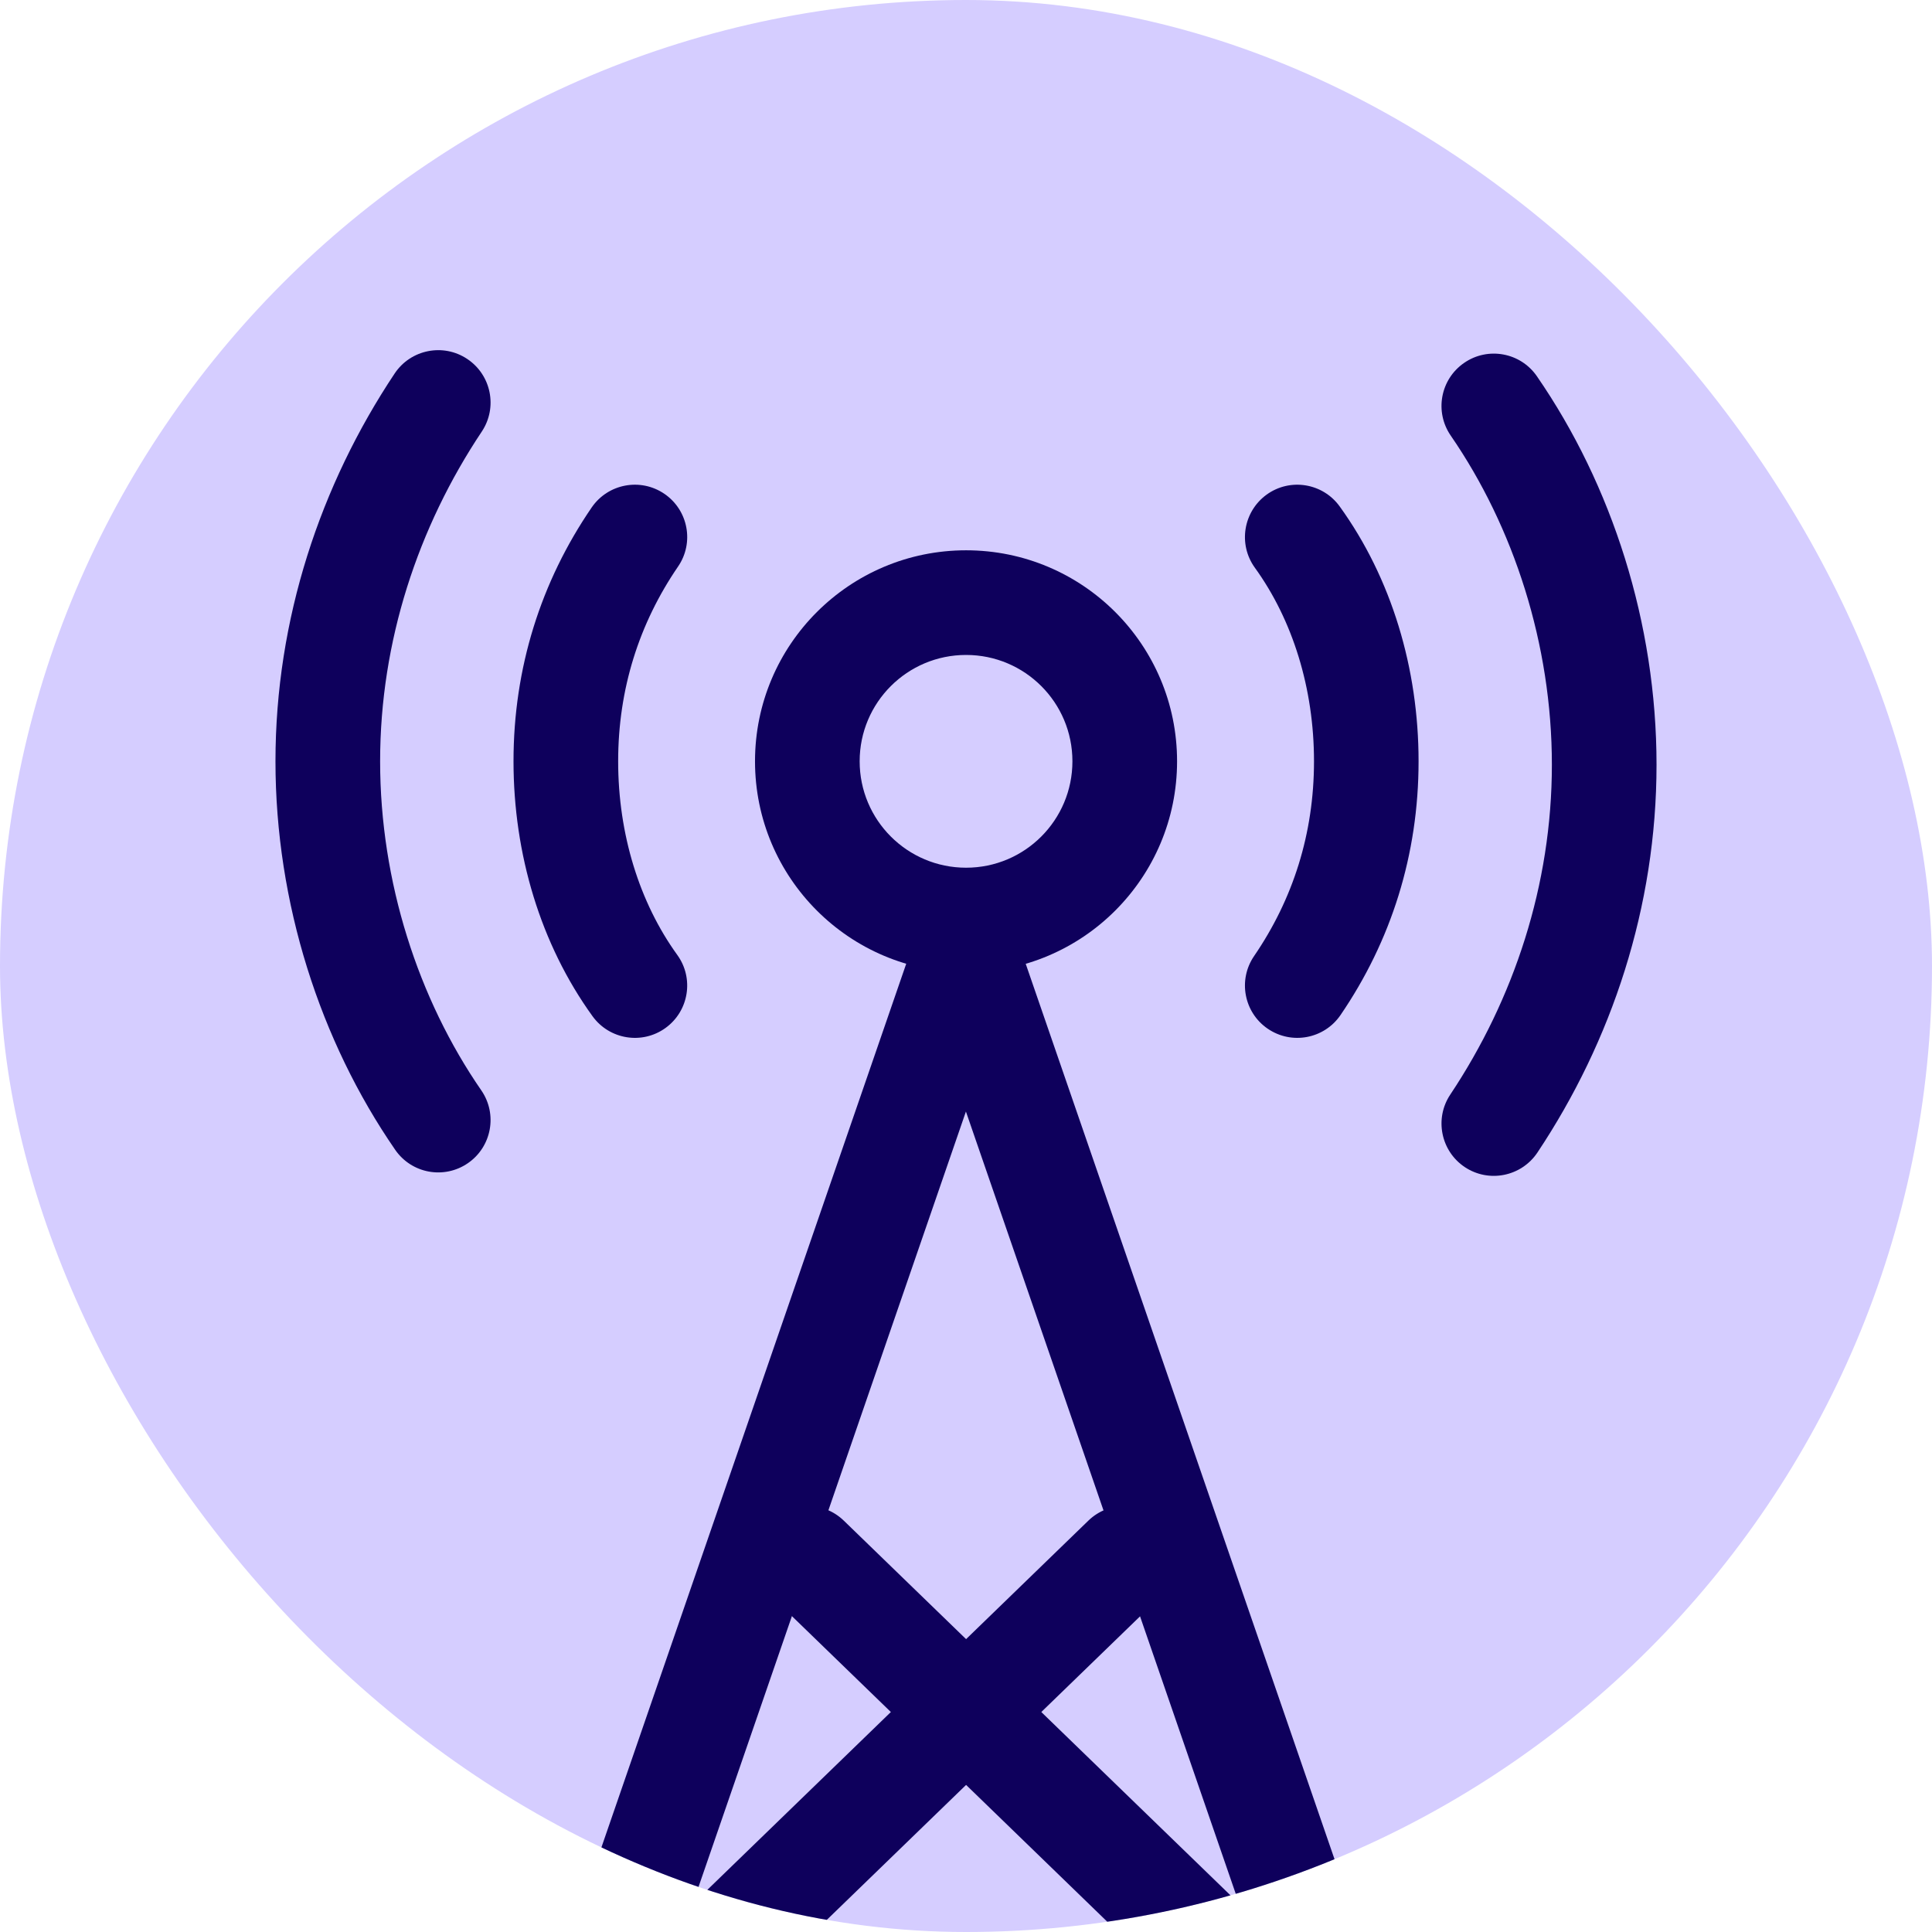 <svg width="24" height="24" viewBox="0 0 24 24" fill="none" xmlns="http://www.w3.org/2000/svg">
<g clip-path="url(#clip0_8898_19495)">
<rect width="24" height="24" rx="12" fill="#D5CDFF"/>
<path fill-rule="evenodd" clip-rule="evenodd" d="M12.001 8.136C11.271 8.136 10.679 8.727 10.679 9.457C10.679 10.187 11.271 10.779 12.001 10.779C12.731 10.779 13.322 10.187 13.322 9.457C13.322 8.727 12.731 8.136 12.001 8.136ZM9.379 9.457C9.379 8.009 10.553 6.836 12.001 6.836C13.449 6.836 14.622 8.009 14.622 9.457C14.622 10.905 13.449 12.079 12.001 12.079C10.553 12.079 9.379 10.905 9.379 9.457Z" fill="#0E005C"/>
<path fill-rule="evenodd" clip-rule="evenodd" d="M11.999 11.164C12.277 11.164 12.523 11.34 12.614 11.602L18.142 27.631C18.211 27.829 18.179 28.049 18.057 28.22C17.935 28.391 17.738 28.493 17.528 28.493H6.471C6.261 28.493 6.064 28.391 5.942 28.22C5.82 28.049 5.788 27.829 5.856 27.631L11.385 11.602C11.475 11.34 11.722 11.164 11.999 11.164ZM11.999 13.808L7.383 27.193H16.616L11.999 13.808Z" fill="#0E005C"/>
<path fill-rule="evenodd" clip-rule="evenodd" d="M9.563 18.905C9.812 18.647 10.224 18.64 10.482 18.89L17.382 25.576C17.64 25.826 17.646 26.237 17.396 26.495C17.146 26.753 16.735 26.759 16.477 26.51L9.577 19.824C9.319 19.574 9.313 19.163 9.563 18.905Z" fill="#0E005C"/>
<path fill-rule="evenodd" clip-rule="evenodd" d="M14.439 18.905C14.689 19.163 14.682 19.574 14.425 19.824L7.525 26.51C7.267 26.759 6.855 26.753 6.606 26.495C6.356 26.237 6.362 25.826 6.62 25.576L13.52 18.89C13.778 18.64 14.189 18.647 14.439 18.905Z" fill="#0E005C"/>
<path fill-rule="evenodd" clip-rule="evenodd" d="M5.804 4.459C6.103 4.658 6.184 5.062 5.985 5.361C5.193 6.548 4.722 7.966 4.722 9.457C4.722 10.953 5.196 12.411 5.979 13.545C6.183 13.841 6.108 14.246 5.813 14.449C5.517 14.653 5.113 14.579 4.909 14.283C3.977 12.932 3.422 11.218 3.422 9.457C3.422 7.691 3.98 6.024 4.903 4.639C5.102 4.341 5.506 4.26 5.804 4.459Z" fill="#0E005C"/>
<path fill-rule="evenodd" clip-rule="evenodd" d="M15.735 6.144C16.026 5.934 16.432 6 16.642 6.291C17.287 7.184 17.622 8.306 17.622 9.457C17.622 10.617 17.282 11.688 16.652 12.61C16.449 12.906 16.045 12.982 15.748 12.779C15.452 12.577 15.376 12.172 15.579 11.876C16.063 11.169 16.323 10.354 16.323 9.457C16.323 8.551 16.058 7.702 15.588 7.052C15.378 6.761 15.444 6.355 15.735 6.144Z" fill="#0E005C"/>
<path fill-rule="evenodd" clip-rule="evenodd" d="M8.254 6.135C8.55 6.338 8.626 6.742 8.423 7.038C7.939 7.745 7.679 8.56 7.679 9.457C7.679 10.363 7.944 11.213 8.413 11.862C8.624 12.153 8.558 12.56 8.267 12.77C7.976 12.98 7.57 12.914 7.36 12.623C6.715 11.73 6.379 10.608 6.379 9.457C6.379 8.297 6.719 7.226 7.35 6.304C7.553 6.008 7.957 5.932 8.254 6.135Z" fill="#0E005C"/>
<path fill-rule="evenodd" clip-rule="evenodd" d="M18.188 4.508C18.483 4.304 18.888 4.378 19.092 4.674C20.024 6.025 20.578 7.739 20.578 9.5C20.578 11.266 20.021 12.933 19.098 14.318C18.898 14.616 18.495 14.697 18.196 14.498C17.898 14.299 17.817 13.895 18.016 13.597C18.807 12.41 19.278 10.991 19.278 9.5C19.278 8.004 18.804 6.547 18.022 5.412C17.818 5.116 17.892 4.712 18.188 4.508Z" fill="#0E005C"/>
</g>
<defs>
<clipPath id="clip0_8898_19495">
<rect width="24" height="24" rx="12" fill="white"/>
</clipPath>
</defs>
</svg>
